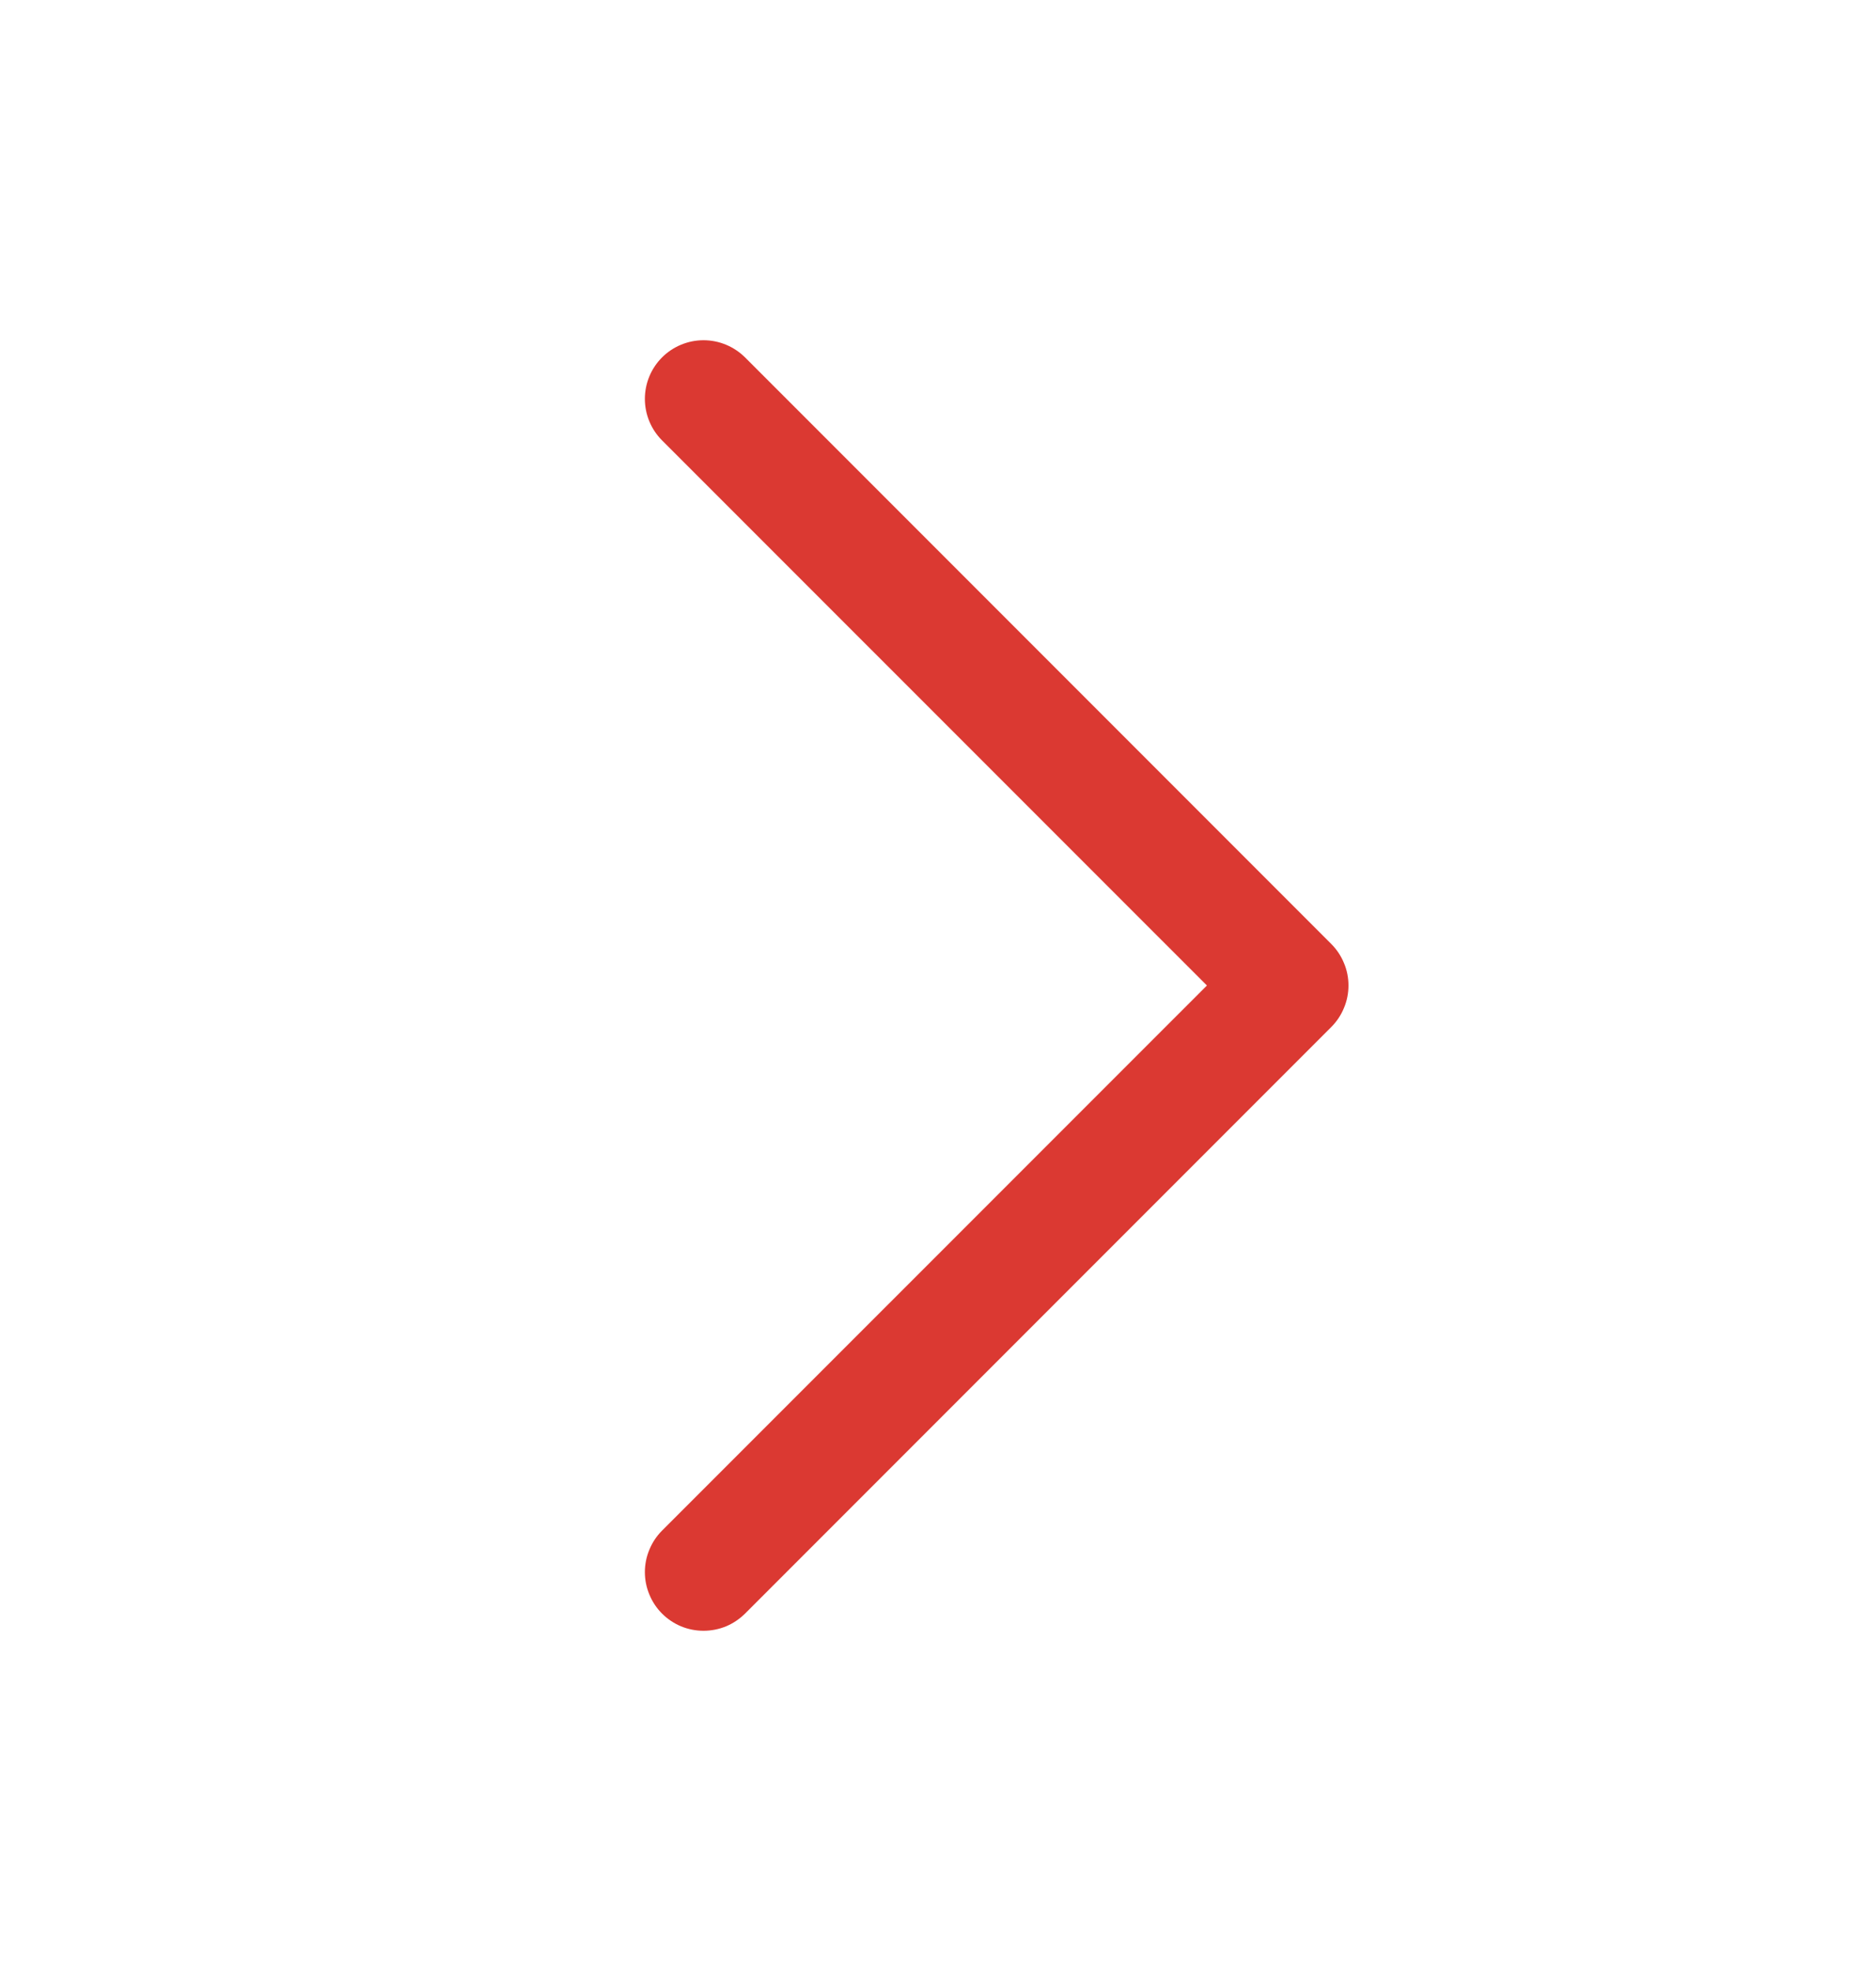 <svg width="20" height="21" viewBox="0 0 20 21" fill="none" xmlns="http://www.w3.org/2000/svg">
<path d="M14.193 10.942L7.943 17.192C7.884 17.25 7.816 17.296 7.74 17.328C7.664 17.359 7.582 17.375 7.5 17.375C7.418 17.375 7.337 17.359 7.261 17.328C7.185 17.296 7.116 17.25 7.058 17.192C7 17.134 6.954 17.065 6.923 16.989C6.891 16.913 6.875 16.832 6.875 16.75C6.875 16.668 6.891 16.587 6.923 16.511C6.954 16.435 7 16.366 7.058 16.308L12.867 10.5L7.058 4.692C6.941 4.575 6.875 4.416 6.875 4.25C6.875 4.084 6.941 3.925 7.058 3.808C7.175 3.691 7.335 3.625 7.5 3.625C7.666 3.625 7.825 3.691 7.943 3.808L14.193 10.058C14.251 10.116 14.297 10.185 14.328 10.261C14.36 10.336 14.376 10.418 14.376 10.5C14.376 10.582 14.36 10.663 14.328 10.739C14.297 10.815 14.251 10.884 14.193 10.942Z" fill="#DB3932"/>
</svg>
